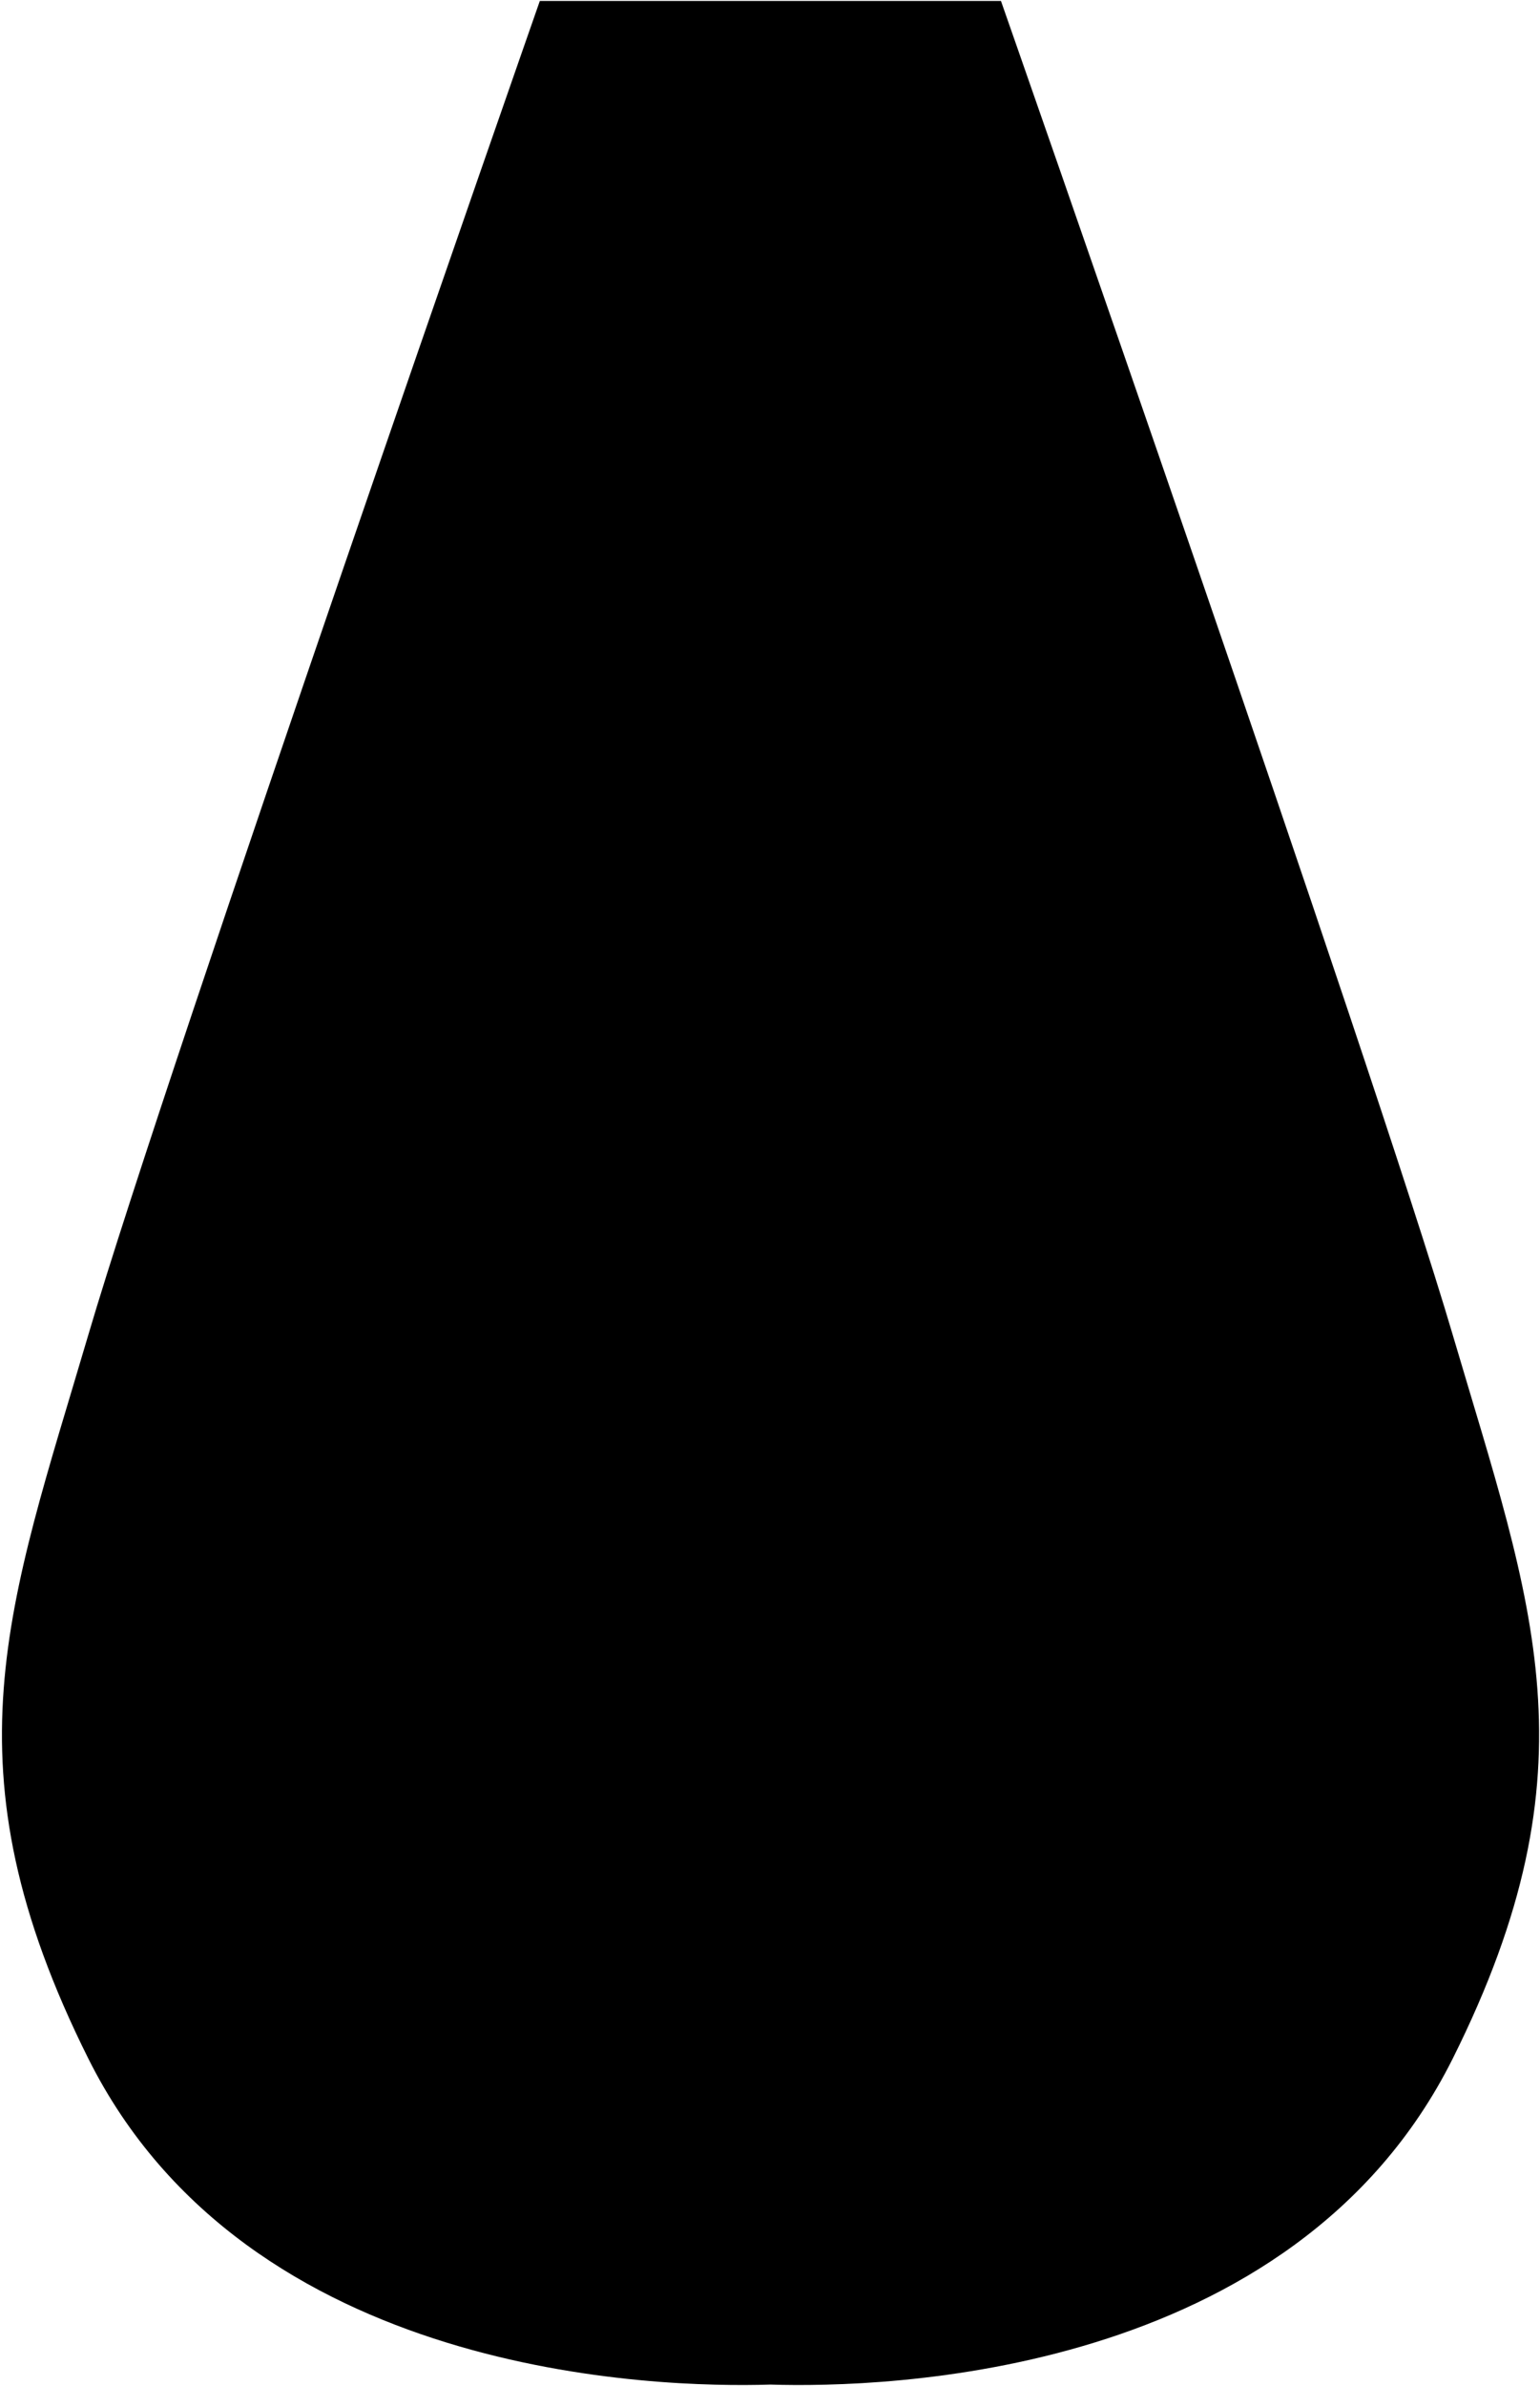 <svg xmlns="http://www.w3.org/2000/svg" width="560" height="867" viewBox="0 0 560 867" fill="none"><g id="Group"><path id="Vector" fill-rule="evenodd" clip-rule="evenodd" d="M280.143 866.594C238.807 867.878 90.092 864.056 32.123 748.128C-20.885 642.024 3.041 583.773 32.123 485.09C61.205 386.417 196.303 0.342 196.303 0.342H363.984C363.984 0.342 499.18 386.417 528.261 485.09C557.343 583.773 581.27 642.024 528.261 748.128C470.293 864.056 321.577 867.878 280.143 866.594Z" fill="#1D1D1D" style="fill:#1D1D1D;fill:color(display-p3 0.114 0.114 0.114);fill-opacity:1;"></path></g></svg>
